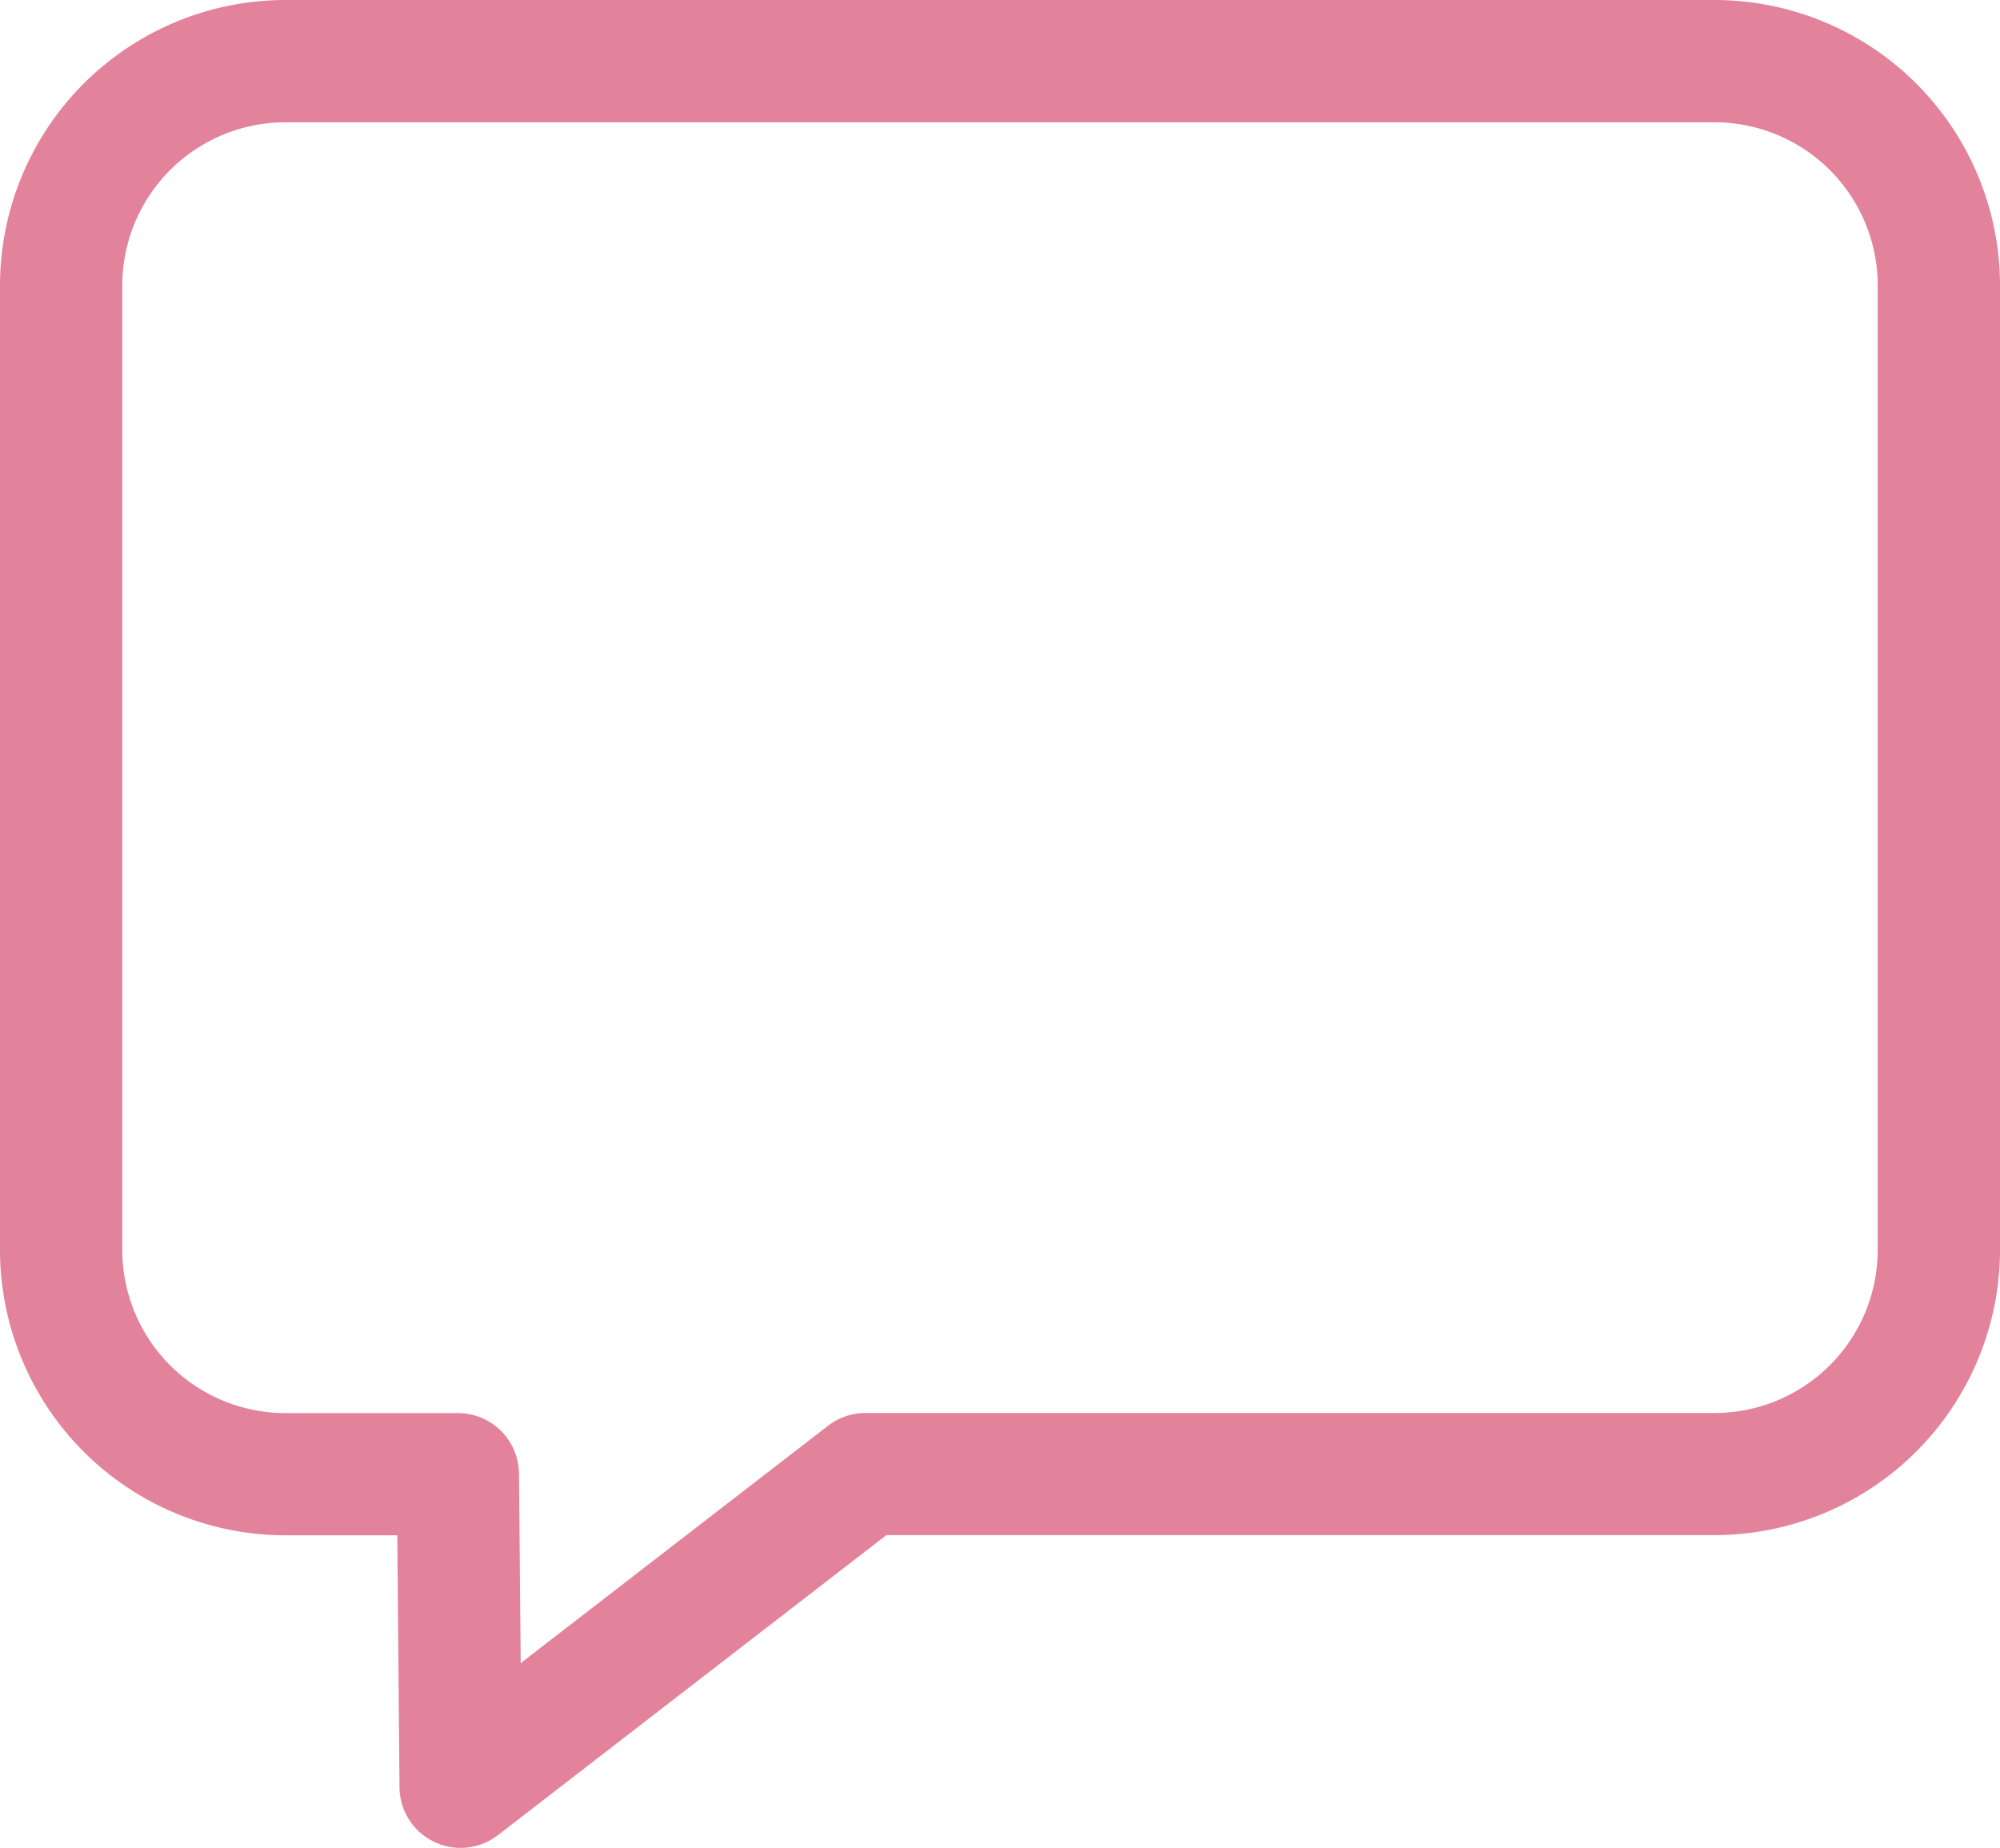 <svg xmlns="http://www.w3.org/2000/svg" width="20" height="18.478" viewBox="0 0 20 18.478">
  <g id="message" transform="translate(0 -19.477)">
    <path id="Path_4" data-name="Path 4" d="M17.147,19.477H2.853A2.856,2.856,0,0,0,0,22.33v9.647A2.856,2.856,0,0,0,2.853,34.83h1.12l.022,2.519a.611.611,0,0,0,.985.479l3.884-3h8.283A2.856,2.856,0,0,0,20,31.977V22.33A2.856,2.856,0,0,0,17.147,19.477Zm1.63,12.5a1.632,1.632,0,0,1-1.63,1.63H8.655a.612.612,0,0,0-.374.127L5.207,36.108,5.19,34.214a.611.611,0,0,0-.611-.606H2.853a1.632,1.632,0,0,1-1.63-1.63V22.33a1.632,1.632,0,0,1,1.63-1.63H17.147a1.632,1.632,0,0,1,1.63,1.63v9.647Z" transform="translate(0)" fill="#e3829b"/>
  </g>
</svg>
